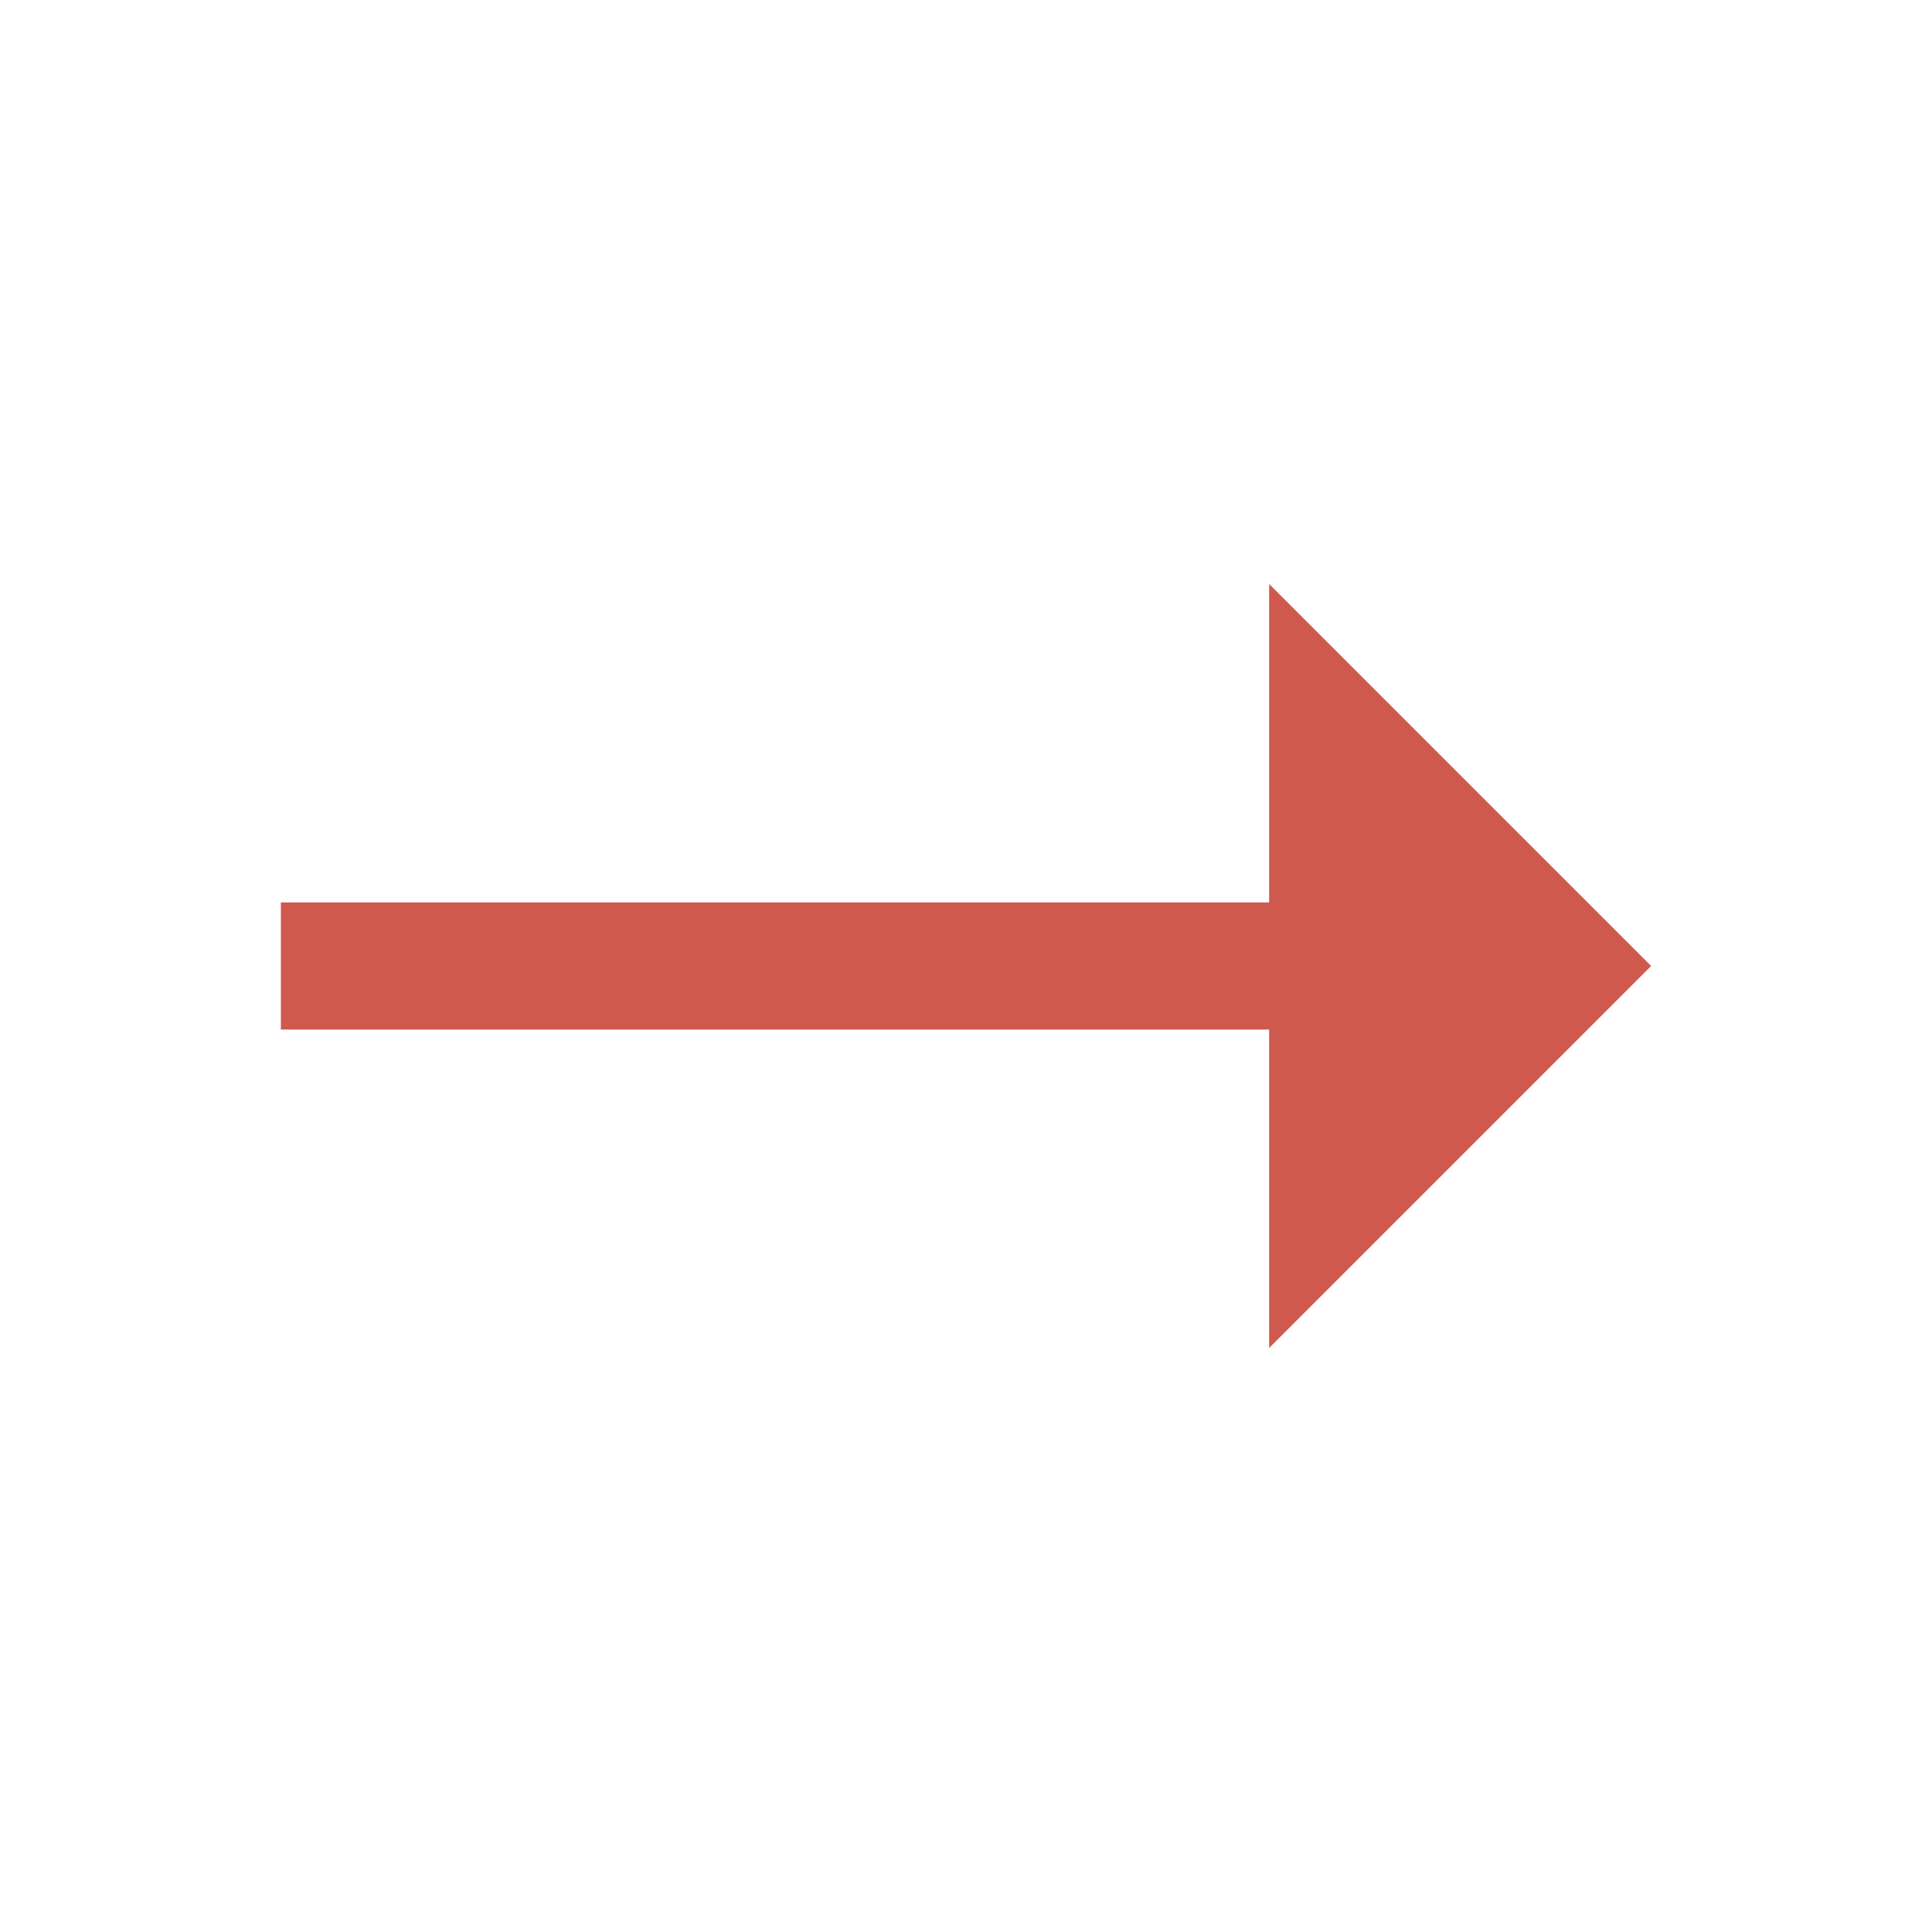 <svg width="21" height="21" viewBox="0 0 21 21" fill="none" xmlns="http://www.w3.org/2000/svg"><path d="M17.947 10.5l-4.152 4.152V6.348L17.947 10.5z" fill="#cf594d"/><path d="M15.095 11.191H3.053V9.809H15.095V11.191z" fill="#cf594d"/></svg>